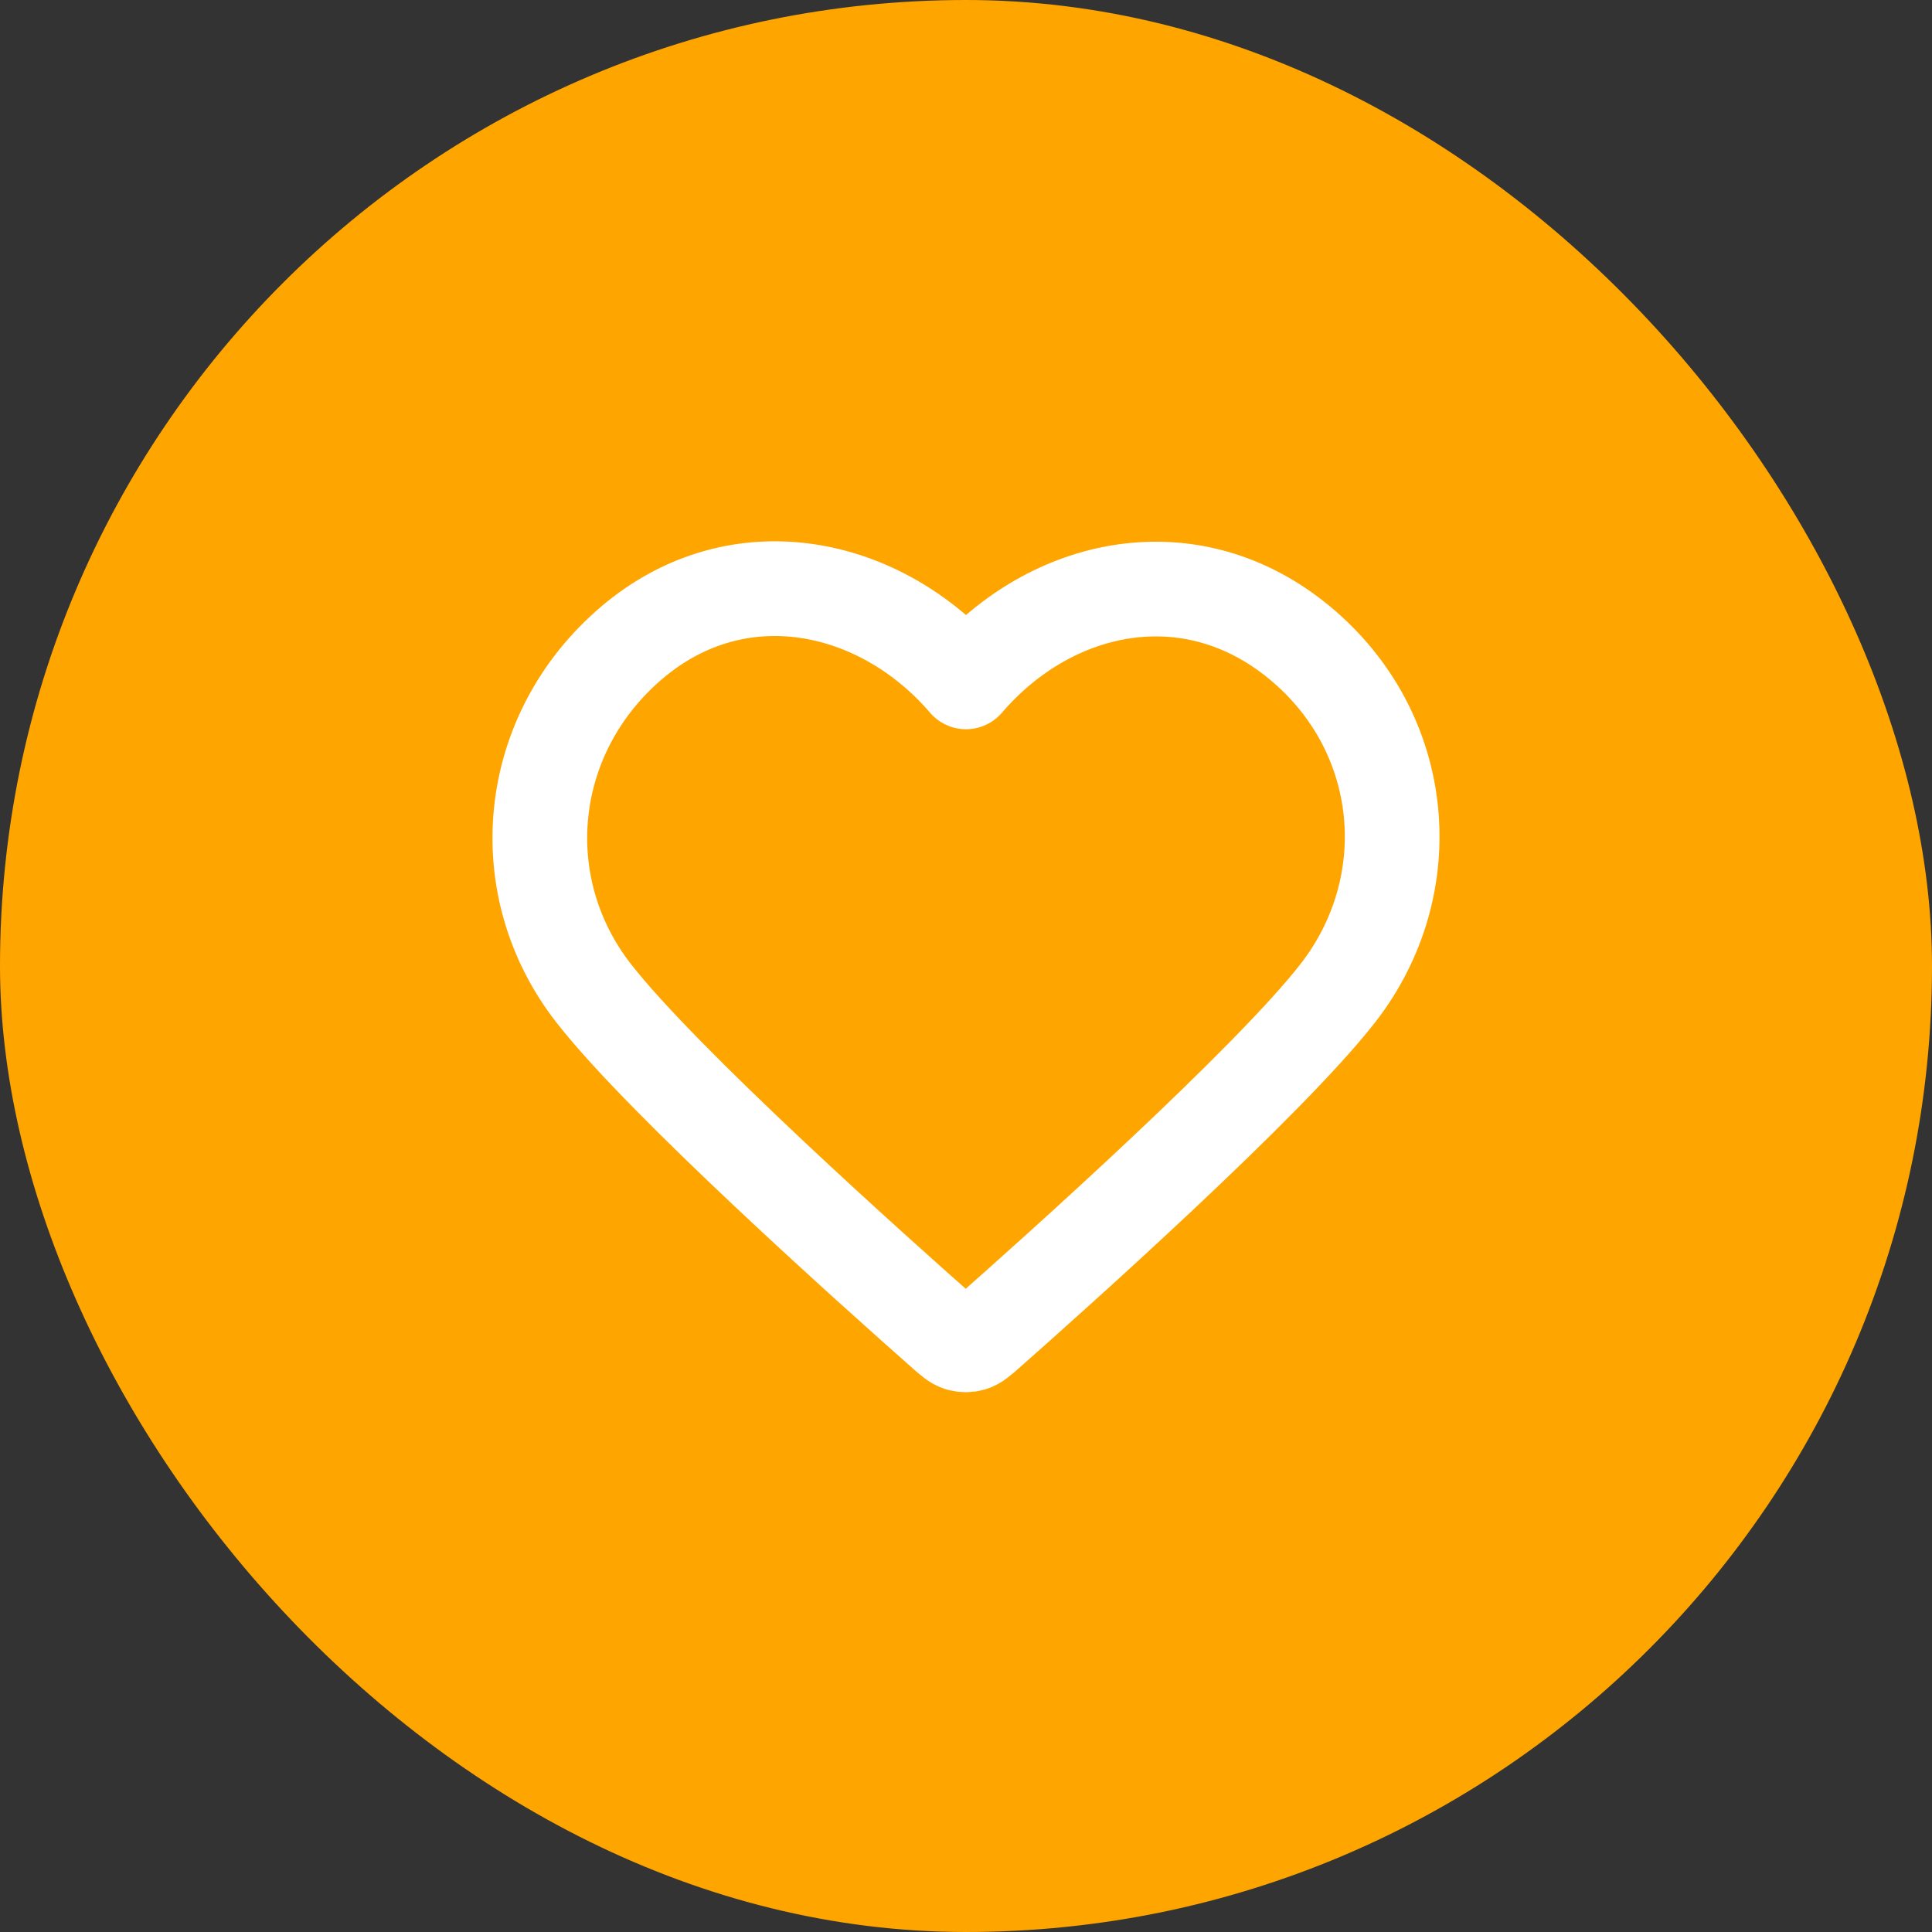<?xml version="1.0" encoding="UTF-8"?>
<svg xmlns="http://www.w3.org/2000/svg" width="64px" height="64px" viewBox="-8.4 -8.4 40.80 40.80" fill="none" stroke="#ffffff">
  <rect x="-8.4" y="-8.4" width="40.80" height="40.80" fill="#333333" stroke="none"/>
  <g id="SVGRepo_bgCarrier" stroke-width="0">
    <rect x="-8.4" y="-8.4" width="40.80" height="40.80" rx="20.4" fill="#ffa500"></rect>
  </g>
  <g id="SVGRepo_tracerCarrier" stroke-linecap="round" stroke-linejoin="round"></g>
  <g id="SVGRepo_iconCarrier">
    <path fill-rule="evenodd" clip-rule="evenodd" d="M12 6C10.201 3.903 7.194 3.255 4.939 5.175C2.685 7.096 2.367 10.306 4.138 12.577C5.61 14.465 10.065 18.448 11.525 19.737C11.688 19.881 11.77 19.953 11.865 19.982C11.948 20.006 12.039 20.006 12.123 19.982C12.218 19.953 12.299 19.881 12.463 19.737C13.923 18.448 18.378 14.465 19.85 12.577C21.62 10.306 21.342 7.075 19.048 5.175C16.755 3.275 13.799 3.903 12 6Z" stroke="#ffffff" stroke-width="2" stroke-linecap="round" stroke-linejoin="round"></path>
  </g>
</svg>
